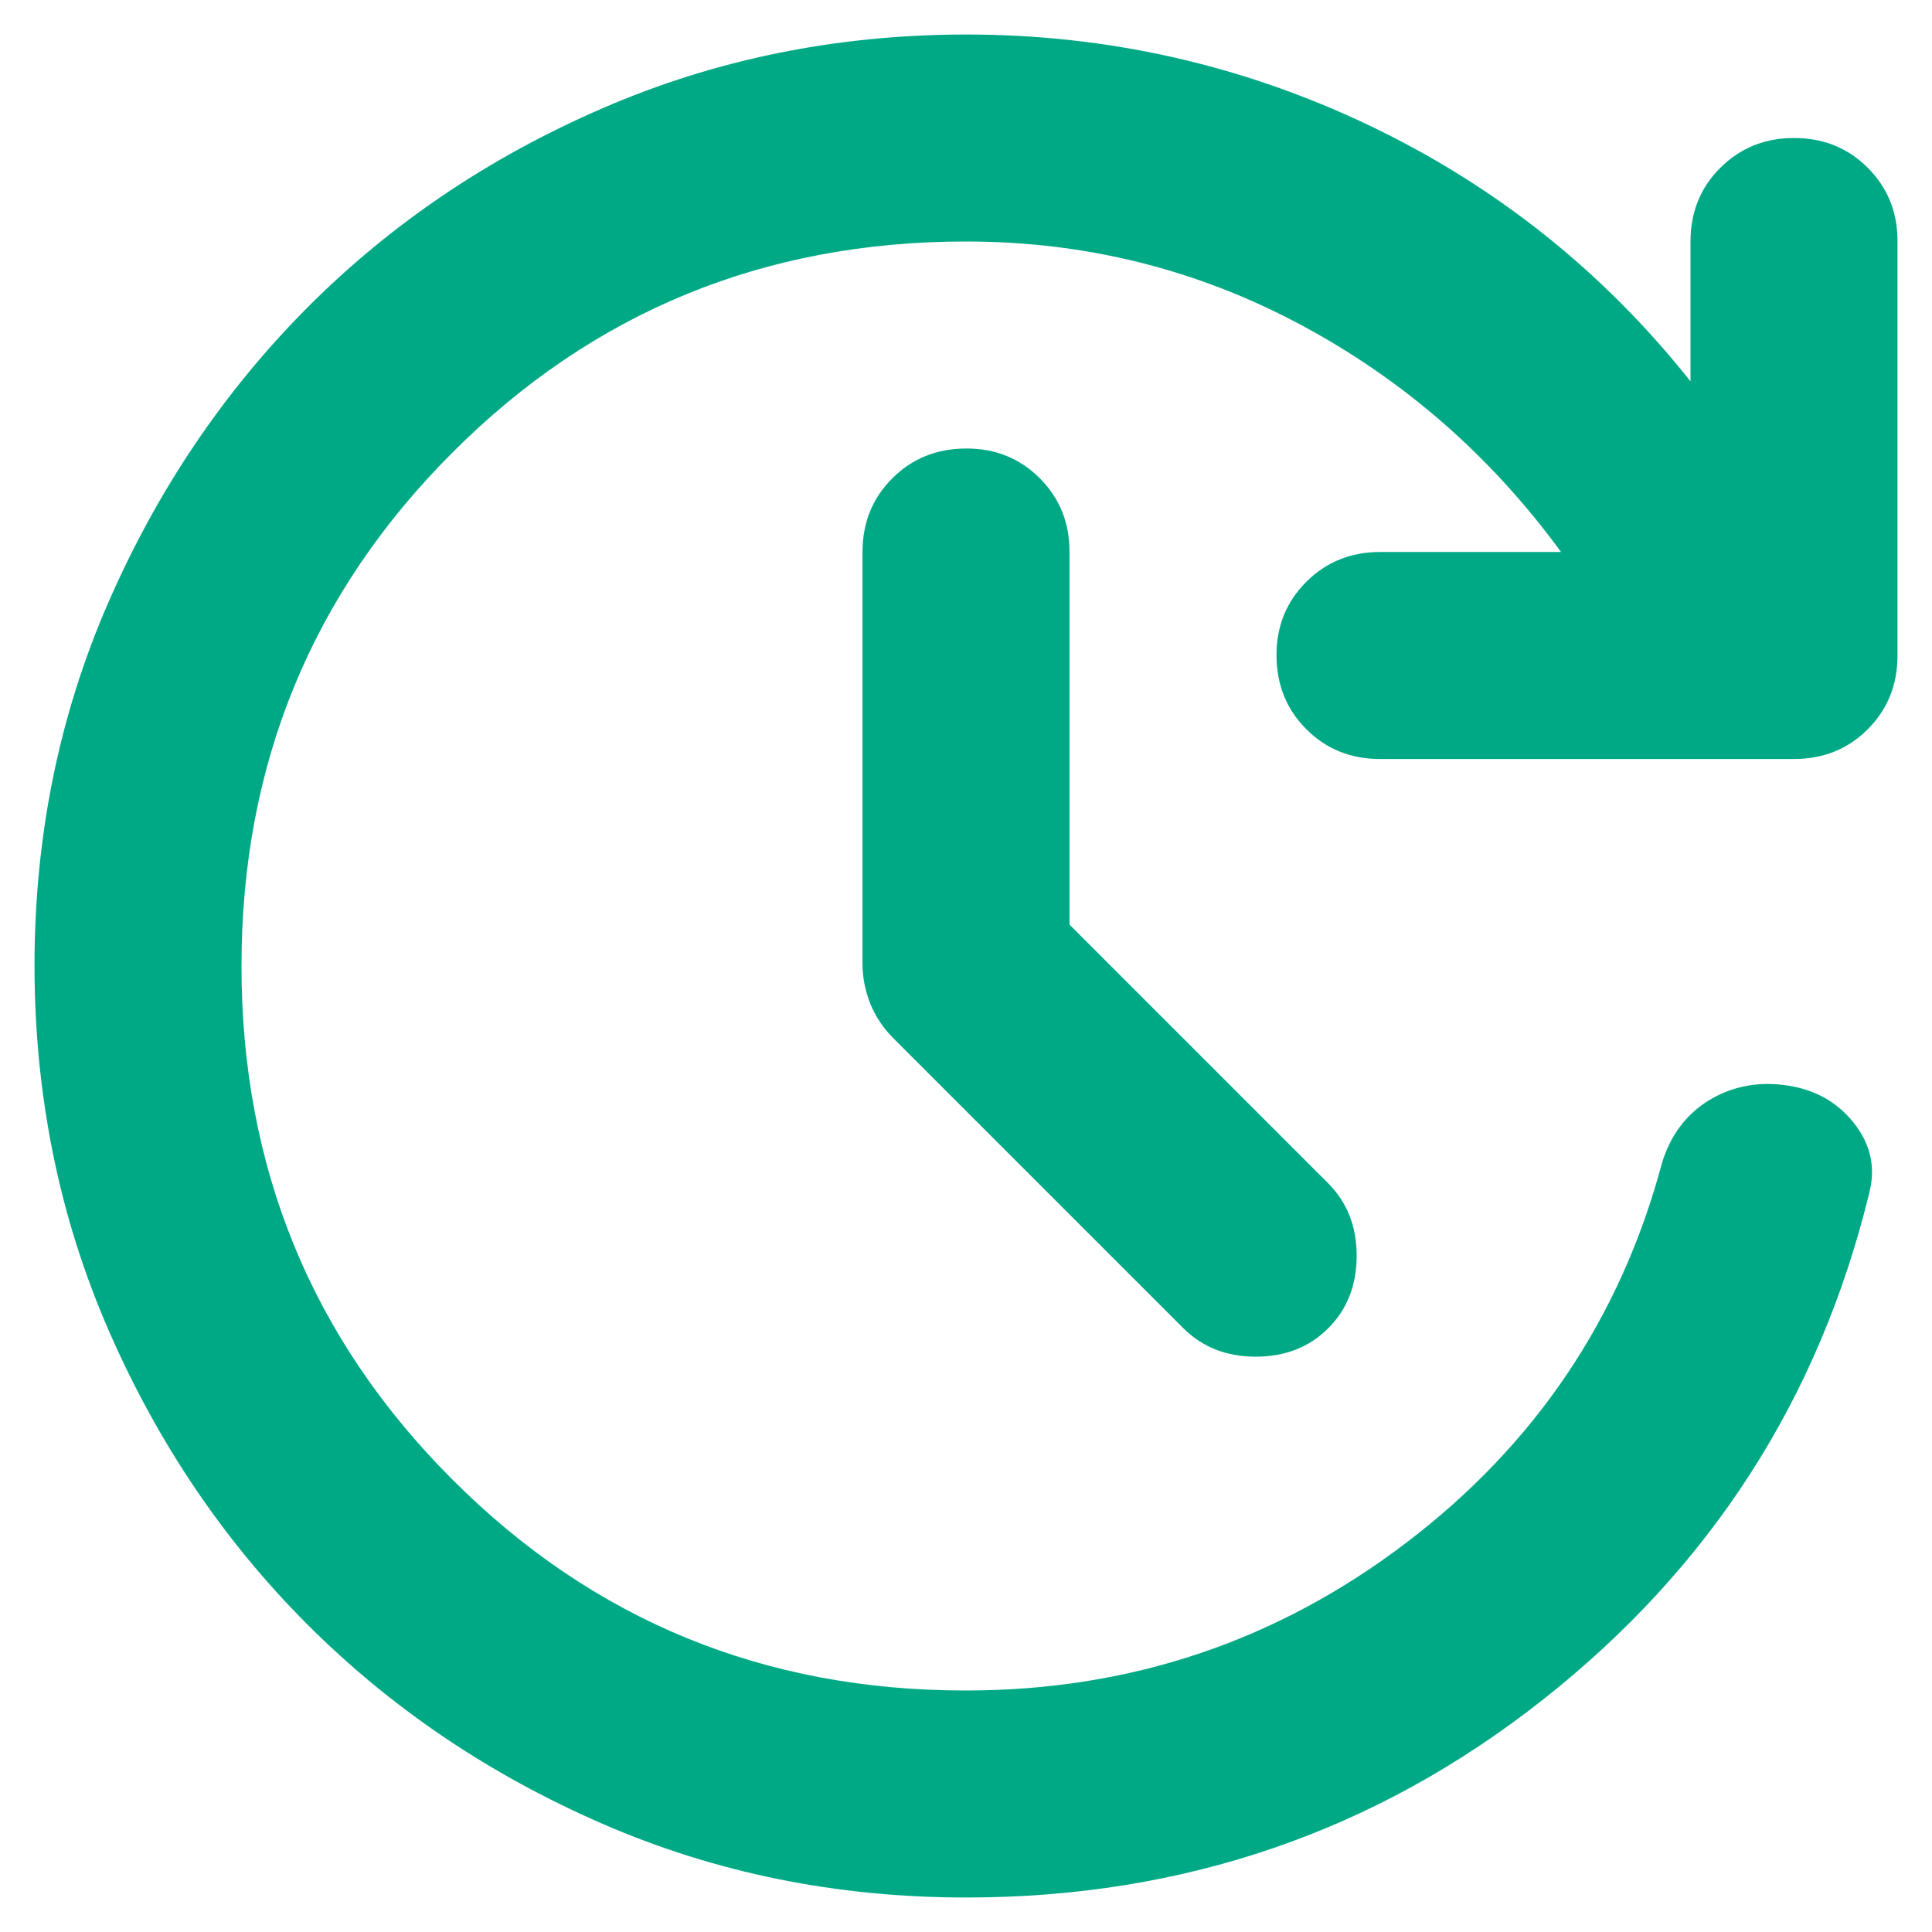 <svg xmlns="http://www.w3.org/2000/svg" width="14" height="14" viewBox="0 0 14 14" fill="none"><path d="M7 13.75C6.062 13.75 5.184 13.572 4.366 13.216C3.547 12.86 2.835 12.379 2.228 11.772C1.622 11.166 1.141 10.453 0.785 9.635C0.429 8.816 0.251 7.938 0.25 7C0.25 6.062 0.428 5.184 0.785 4.366C1.142 3.548 1.623 2.836 2.228 2.228C2.833 1.621 3.545 1.14 4.365 0.785C5.185 0.429 6.064 0.251 7 0.25C8.025 0.25 8.997 0.469 9.916 0.906C10.835 1.344 11.613 1.962 12.25 2.763V1.75C12.25 1.538 12.322 1.359 12.466 1.216C12.61 1.073 12.788 1 13 1C13.212 1 13.39 1.071 13.535 1.216C13.679 1.361 13.751 1.538 13.75 1.75V4.75C13.75 4.963 13.678 5.141 13.534 5.285C13.39 5.429 13.212 5.5 13 5.5H10C9.787 5.5 9.61 5.428 9.466 5.284C9.322 5.14 9.251 4.962 9.25 4.75C9.249 4.538 9.322 4.36 9.466 4.216C9.611 4.072 9.789 4 10 4H11.312C10.8 3.3 10.169 2.75 9.419 2.35C8.669 1.95 7.862 1.75 7 1.75C5.537 1.75 4.297 2.26 3.279 3.279C2.26 4.298 1.75 5.538 1.75 7C1.75 8.462 2.259 9.703 3.279 10.722C4.298 11.742 5.538 12.251 7 12.25C8.188 12.25 9.25 11.894 10.188 11.181C11.125 10.469 11.744 9.55 12.044 8.425C12.106 8.225 12.219 8.075 12.381 7.975C12.544 7.875 12.725 7.838 12.925 7.862C13.137 7.888 13.306 7.978 13.431 8.134C13.556 8.29 13.594 8.462 13.544 8.65C13.181 10.137 12.394 11.36 11.181 12.316C9.969 13.273 8.575 13.751 7 13.75ZM7.75 6.7L9.625 8.575C9.762 8.713 9.831 8.887 9.831 9.1C9.831 9.312 9.762 9.488 9.625 9.625C9.488 9.762 9.312 9.831 9.1 9.831C8.887 9.831 8.713 9.762 8.575 9.625L6.475 7.525C6.4 7.45 6.344 7.366 6.306 7.272C6.269 7.179 6.25 7.082 6.25 6.981V4C6.25 3.788 6.322 3.61 6.466 3.466C6.61 3.322 6.788 3.251 7 3.25C7.212 3.249 7.39 3.321 7.535 3.466C7.679 3.611 7.751 3.788 7.75 4V6.7Z" fill="#00A986"></path></svg>